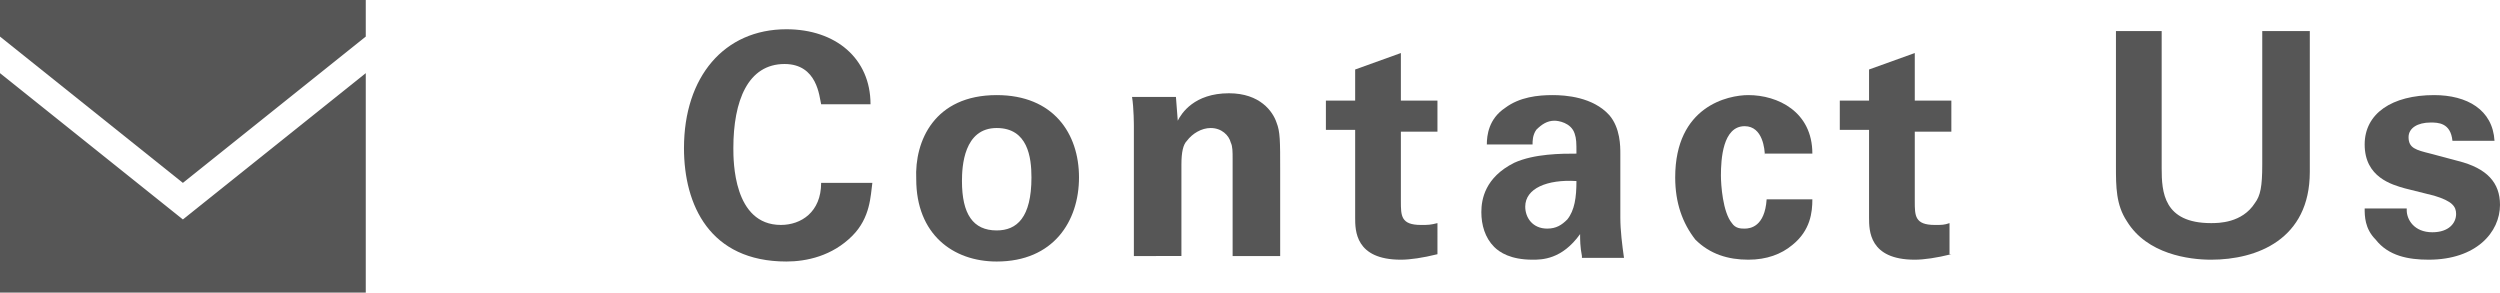 <?xml version="1.0" encoding="utf-8"?>
<!-- Generator: Adobe Illustrator 21.0.2, SVG Export Plug-In . SVG Version: 6.00 Build 0)  -->
<svg version="1.1" id="レイヤー_1" xmlns="http://www.w3.org/2000/svg" xmlns:xlink="http://www.w3.org/1999/xlink" x="0px"
	 y="0px" viewBox="0 0 136.7 16" style="enable-background:new 0 0 136.7 16;" xml:space="preserve">
<style type="text/css">
	.st0{fill:#565656;}
</style>
<g>
	<g>
		<g>
			<g>
				<polygon class="st0" points="20,16 0,16 0,4 10,12 20,4 				"/>
				<polygon class="st0" points="20,0 0,0 0,2 10,10 20,2 				"/>
			</g>
		</g>
	</g>
	<g>
		<path class="st0" d="M44.9,5.7c-0.1-0.4-0.2-2.2-2-2.2c-2,0-2.8,2-2.8,4.6c0,0.7,0,4.2,2.6,4.2c1.1,0,2.2-0.7,2.2-2.3h2.8
			c-0.1,0.7-0.1,1.9-1.1,2.9c-1.1,1.1-2.5,1.4-3.6,1.4c-4.2,0-5.6-3.1-5.6-6.2c0-3.9,2.2-6.5,5.6-6.5c2.7,0,4.6,1.6,4.6,4.1H44.9z"
			/>
		<path class="st0" d="M54.5,5.2c3.1,0,4.5,2.1,4.5,4.5c0,2.4-1.4,4.6-4.5,4.6c-2.4,0-4.4-1.5-4.4-4.5C50,7.7,51.1,5.2,54.5,5.2z
			 M54.5,12.6c1.1,0,1.9-0.7,1.9-2.9c0-1.1-0.2-2.7-1.9-2.7c-1.8,0-1.9,2.1-1.9,2.9C52.6,11.7,53.2,12.6,54.5,12.6z"/>
		<path class="st0" d="M62,6.9c0,0,0-1-0.1-1.6h2.4l0.1,1.3c0.2-0.4,0.9-1.5,2.8-1.5c1.7,0,2.4,1,2.6,1.6c0.2,0.5,0.2,1,0.2,2.6V14
			h-2.6V8.7c0-0.4,0-0.7-0.1-0.9C67.2,7.4,66.8,7,66.2,7c-0.5,0-1,0.3-1.3,0.7c-0.2,0.2-0.3,0.6-0.3,1.3v5H62V6.9z"/>
		<path class="st0" d="M78.6,13.9c-0.8,0.2-1.5,0.3-2,0.3c-2.5,0-2.5-1.6-2.5-2.3V7.1h-1.6V5.5h1.6V3.8l2.5-0.9v2.6h2v1.7h-2V11
			c0,0.8,0,1.3,1.1,1.3c0.4,0,0.5,0,0.9-0.1V13.9z"/>
		<path class="st0" d="M86.5,14c-0.1-0.5-0.1-0.9-0.1-1.2c-1,1.4-2.1,1.4-2.6,1.4c-1.2,0-1.8-0.4-2.1-0.7C81.2,13,81,12.3,81,11.6
			c0-0.7,0.2-1.9,1.8-2.7c1.1-0.5,2.6-0.5,3.4-0.5c0-0.6,0-0.8-0.1-1.1c-0.2-0.6-0.9-0.7-1.1-0.7c-0.4,0-0.7,0.2-1,0.5
			c-0.2,0.3-0.2,0.6-0.2,0.8h-2.5c0-0.5,0.1-1.4,1-2c0.8-0.6,1.8-0.7,2.6-0.7c0.7,0,2.2,0.1,3.1,1.1C88.6,7,88.6,8,88.6,8.4l0,3.5
			c0,0.7,0.1,1.5,0.2,2.2H86.5z M83.4,11.3c0,0.6,0.4,1.2,1.2,1.2c0.5,0,0.8-0.2,1.1-0.5c0.4-0.5,0.5-1.2,0.5-2.1
			C84.6,9.8,83.4,10.3,83.4,11.3z"/>
		<path class="st0" d="M96.5,8.5c0-0.3-0.1-1.6-1.1-1.6c-1.2,0-1.3,1.8-1.3,2.7c0,0.5,0.1,2,0.6,2.6c0.2,0.3,0.5,0.3,0.7,0.3
			c0.3,0,1.1-0.1,1.2-1.6h2.5c0,0.7-0.1,1.7-1.1,2.5c-0.6,0.5-1.4,0.8-2.4,0.8c-1.1,0-2.1-0.3-2.9-1.1c-0.7-0.9-1.1-2-1.1-3.4
			c0-3.9,2.9-4.5,4-4.5c1.6,0,3.5,0.9,3.5,3.2H96.5z"/>
		<path class="st0" d="M106.7,13.9c-0.8,0.2-1.5,0.3-2,0.3c-2.5,0-2.5-1.6-2.5-2.3V7.1h-1.6V5.5h1.6V3.8l2.5-0.9v2.6h2v1.7h-2V11
			c0,0.8,0,1.3,1.1,1.3c0.4,0,0.5,0,0.8-0.1V13.9z"/>
		<path class="st0" d="M118.2,1.7v7.5c0,1.3,0.1,3,2.7,3c0.4,0,1.7,0,2.4-1.1c0.3-0.4,0.4-0.9,0.4-2.1V1.7h2.6v7.7
			c0,3.7-2.9,4.8-5.4,4.8c-1.2,0-3.5-0.3-4.6-2.1c-0.6-0.9-0.6-1.9-0.6-3V1.7H118.2z"/>
		<path class="st0" d="M131.6,11.5c0,0.5,0.4,1.2,1.4,1.2c0.9,0,1.3-0.5,1.3-1c0-0.4-0.2-0.7-1.2-1l-1.6-0.4
			c-0.7-0.2-2.2-0.6-2.2-2.4c0-1.7,1.5-2.7,3.8-2.7c1.8,0,3.2,0.8,3.3,2.5h-2.3c-0.1-1-0.8-1-1.2-1c-0.7,0-1.2,0.3-1.2,0.8
			c0,0.6,0.4,0.7,1.2,0.9l1.5,0.4c1.6,0.4,2.3,1.2,2.3,2.4c0,1.5-1.3,3-3.9,3c-1.1,0-2.2-0.2-2.9-1.1c-0.6-0.6-0.6-1.3-0.6-1.7
			H131.6z"/>
	</g>
</g>
</svg>
